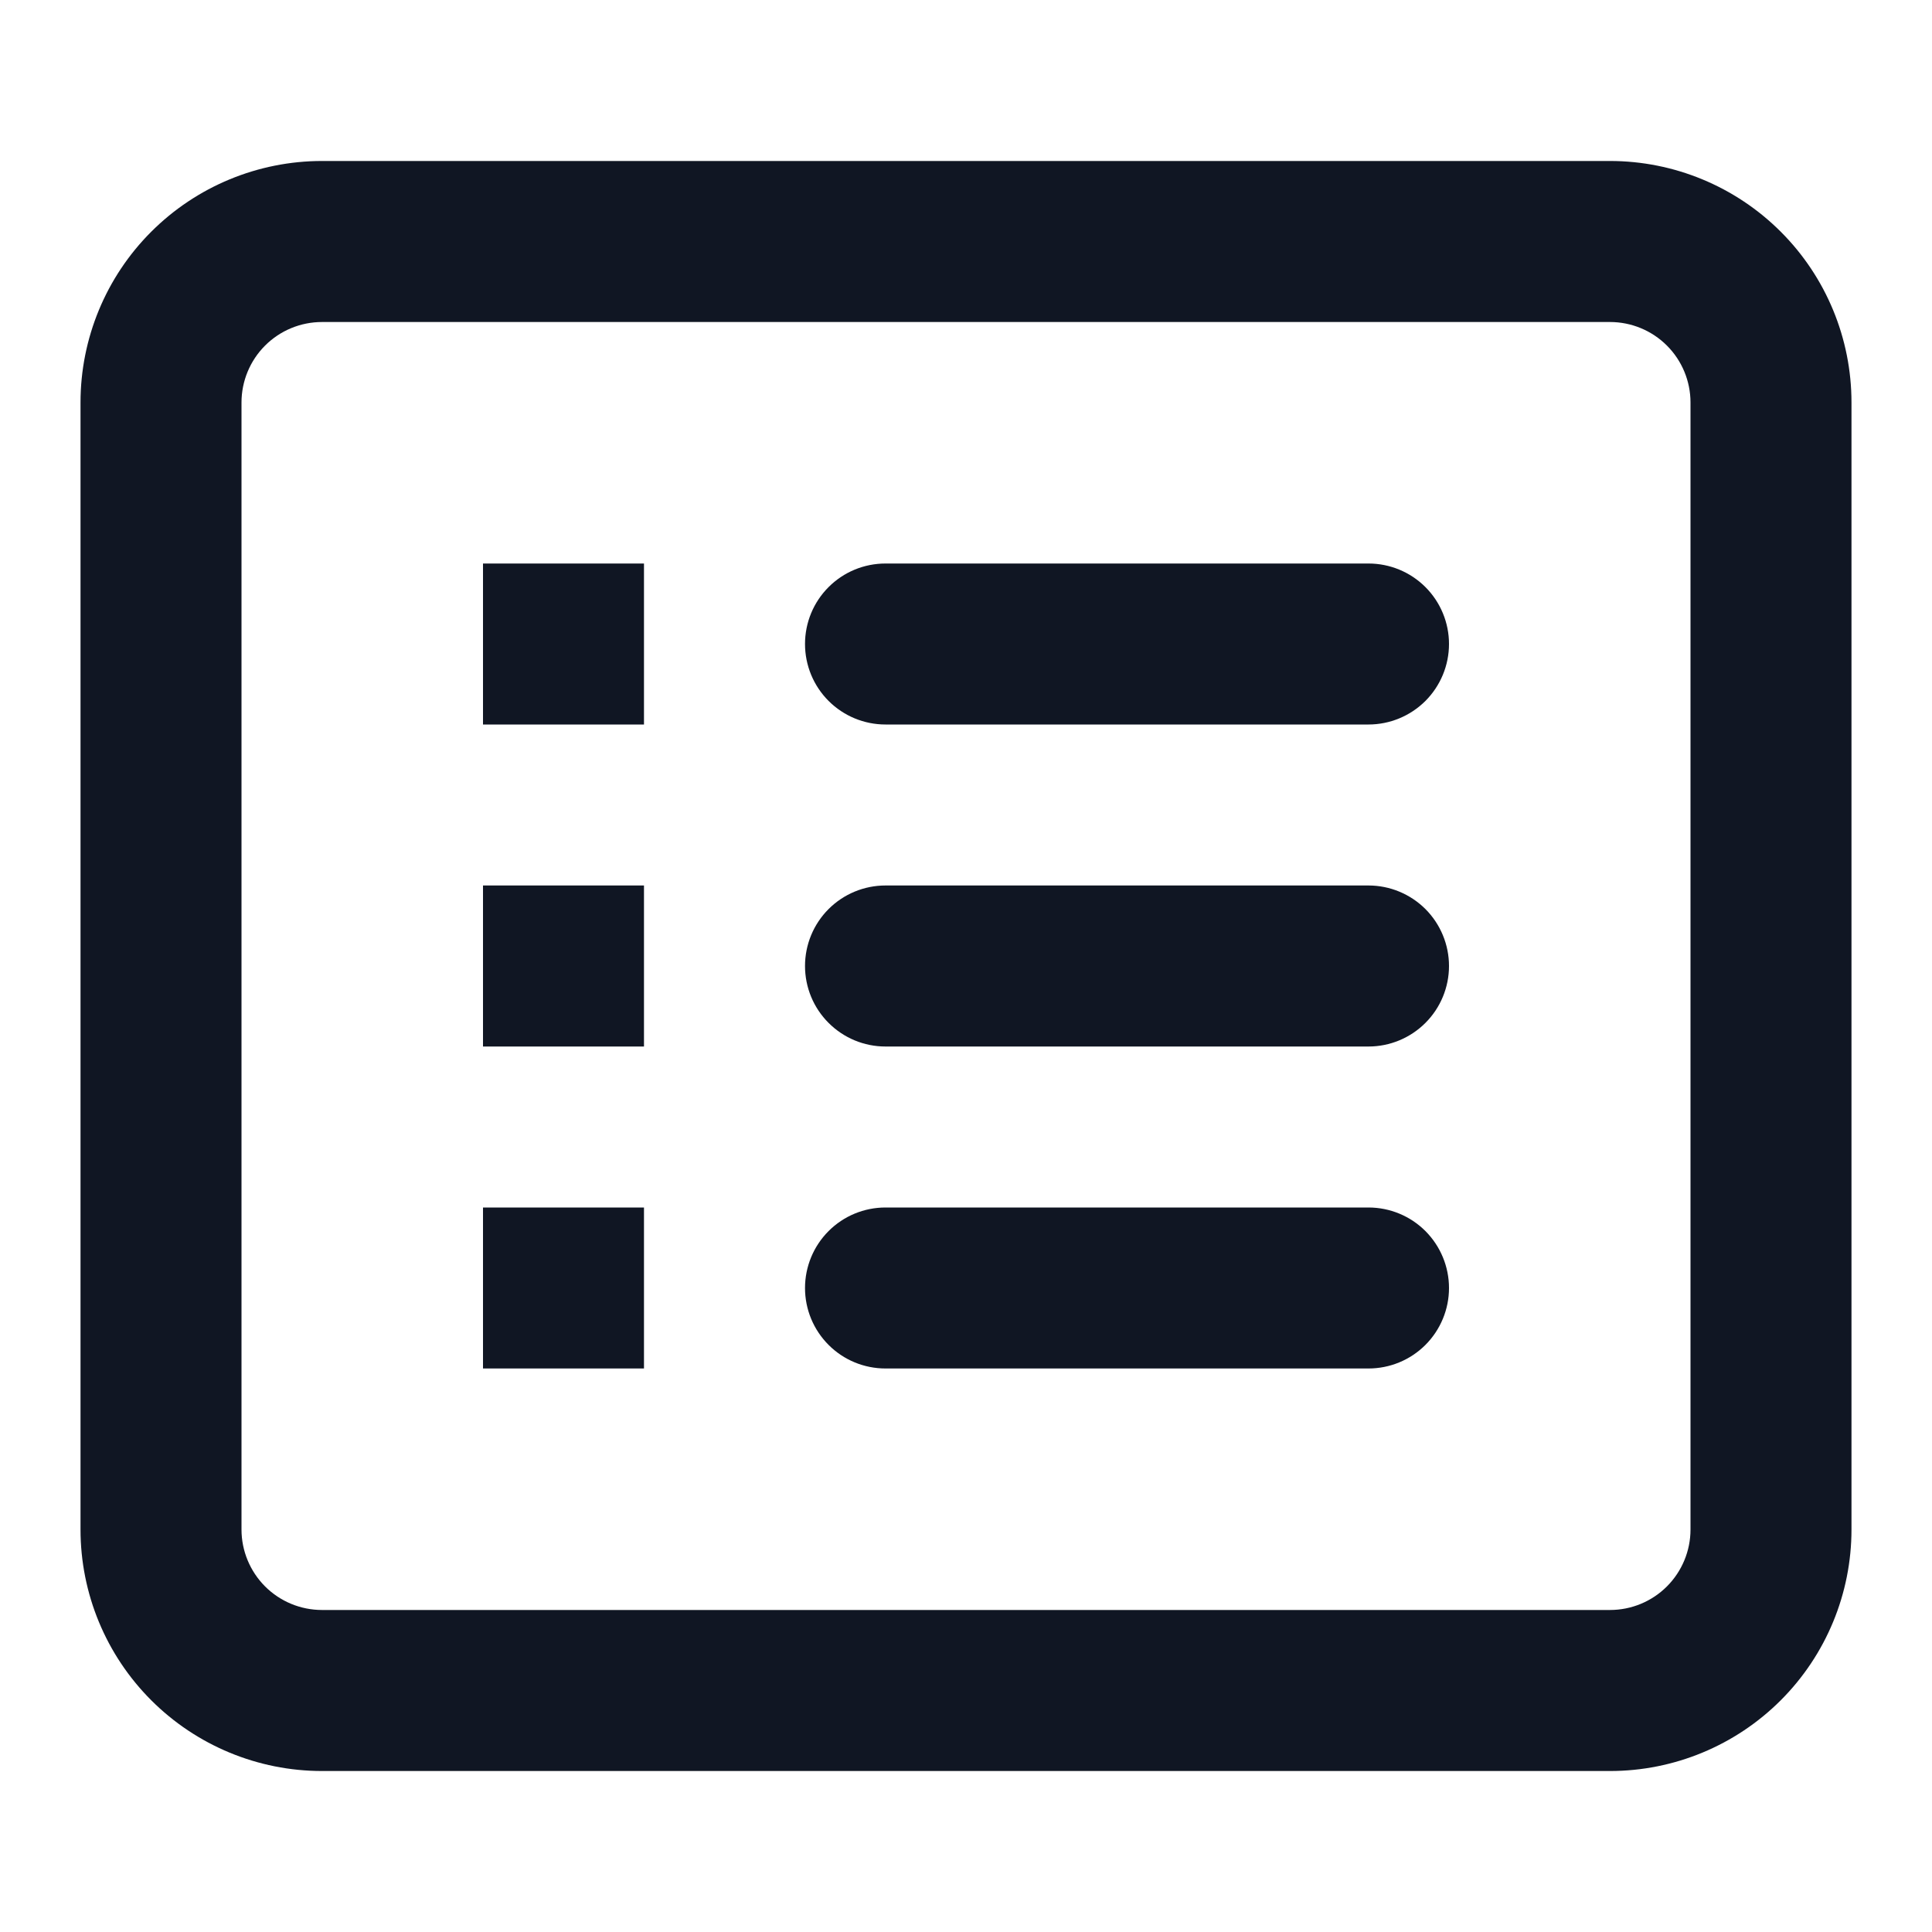 <?xml version="1.0" encoding="UTF-8"?> <svg xmlns="http://www.w3.org/2000/svg" width="40" height="40" viewBox="0 0 40 40" fill="none"> <path fill-rule="evenodd" clip-rule="evenodd" d="M33.333 6.667H6.667C6.225 6.667 5.801 6.842 5.488 7.155C5.176 7.467 5 7.891 5 8.333V31.667C5 32.109 5.176 32.532 5.488 32.845C5.801 33.158 6.225 33.333 6.667 33.333H33.333C33.775 33.333 34.199 33.158 34.512 32.845C34.824 32.532 35 32.109 35 31.667V8.333C35 7.891 34.824 7.467 34.512 7.155C34.199 6.842 33.775 6.667 33.333 6.667ZM6.667 3.333C5.341 3.333 4.069 3.86 3.131 4.798C2.193 5.735 1.667 7.007 1.667 8.333V31.667C1.667 32.993 2.193 34.264 3.131 35.202C4.069 36.14 5.341 36.667 6.667 36.667H33.333C34.659 36.667 35.931 36.14 36.869 35.202C37.807 34.264 38.333 32.993 38.333 31.667V8.333C38.333 7.007 37.807 5.735 36.869 4.798C35.931 3.86 34.659 3.333 33.333 3.333H6.667ZM10 11.667H13.333V15H10V11.667ZM18.333 11.667C17.891 11.667 17.467 11.842 17.155 12.155C16.842 12.467 16.667 12.891 16.667 13.333C16.667 13.775 16.842 14.199 17.155 14.512C17.467 14.824 17.891 15 18.333 15H28.333C28.775 15 29.199 14.824 29.512 14.512C29.824 14.199 30 13.775 30 13.333C30 12.891 29.824 12.467 29.512 12.155C29.199 11.842 28.775 11.667 28.333 11.667H18.333ZM13.333 18.333H10V21.667H13.333V18.333ZM16.667 20C16.667 19.558 16.842 19.134 17.155 18.821C17.467 18.509 17.891 18.333 18.333 18.333H28.333C28.775 18.333 29.199 18.509 29.512 18.821C29.824 19.134 30 19.558 30 20C30 20.442 29.824 20.866 29.512 21.178C29.199 21.491 28.775 21.667 28.333 21.667H18.333C17.891 21.667 17.467 21.491 17.155 21.178C16.842 20.866 16.667 20.442 16.667 20ZM13.333 25H10V28.333H13.333V25ZM16.667 26.667C16.667 26.225 16.842 25.801 17.155 25.488C17.467 25.175 17.891 25 18.333 25H28.333C28.775 25 29.199 25.175 29.512 25.488C29.824 25.801 30 26.225 30 26.667C30 27.109 29.824 27.532 29.512 27.845C29.199 28.158 28.775 28.333 28.333 28.333H18.333C17.891 28.333 17.467 28.158 17.155 27.845C16.842 27.532 16.667 27.109 16.667 26.667Z" fill="#101623"></path> </svg> 